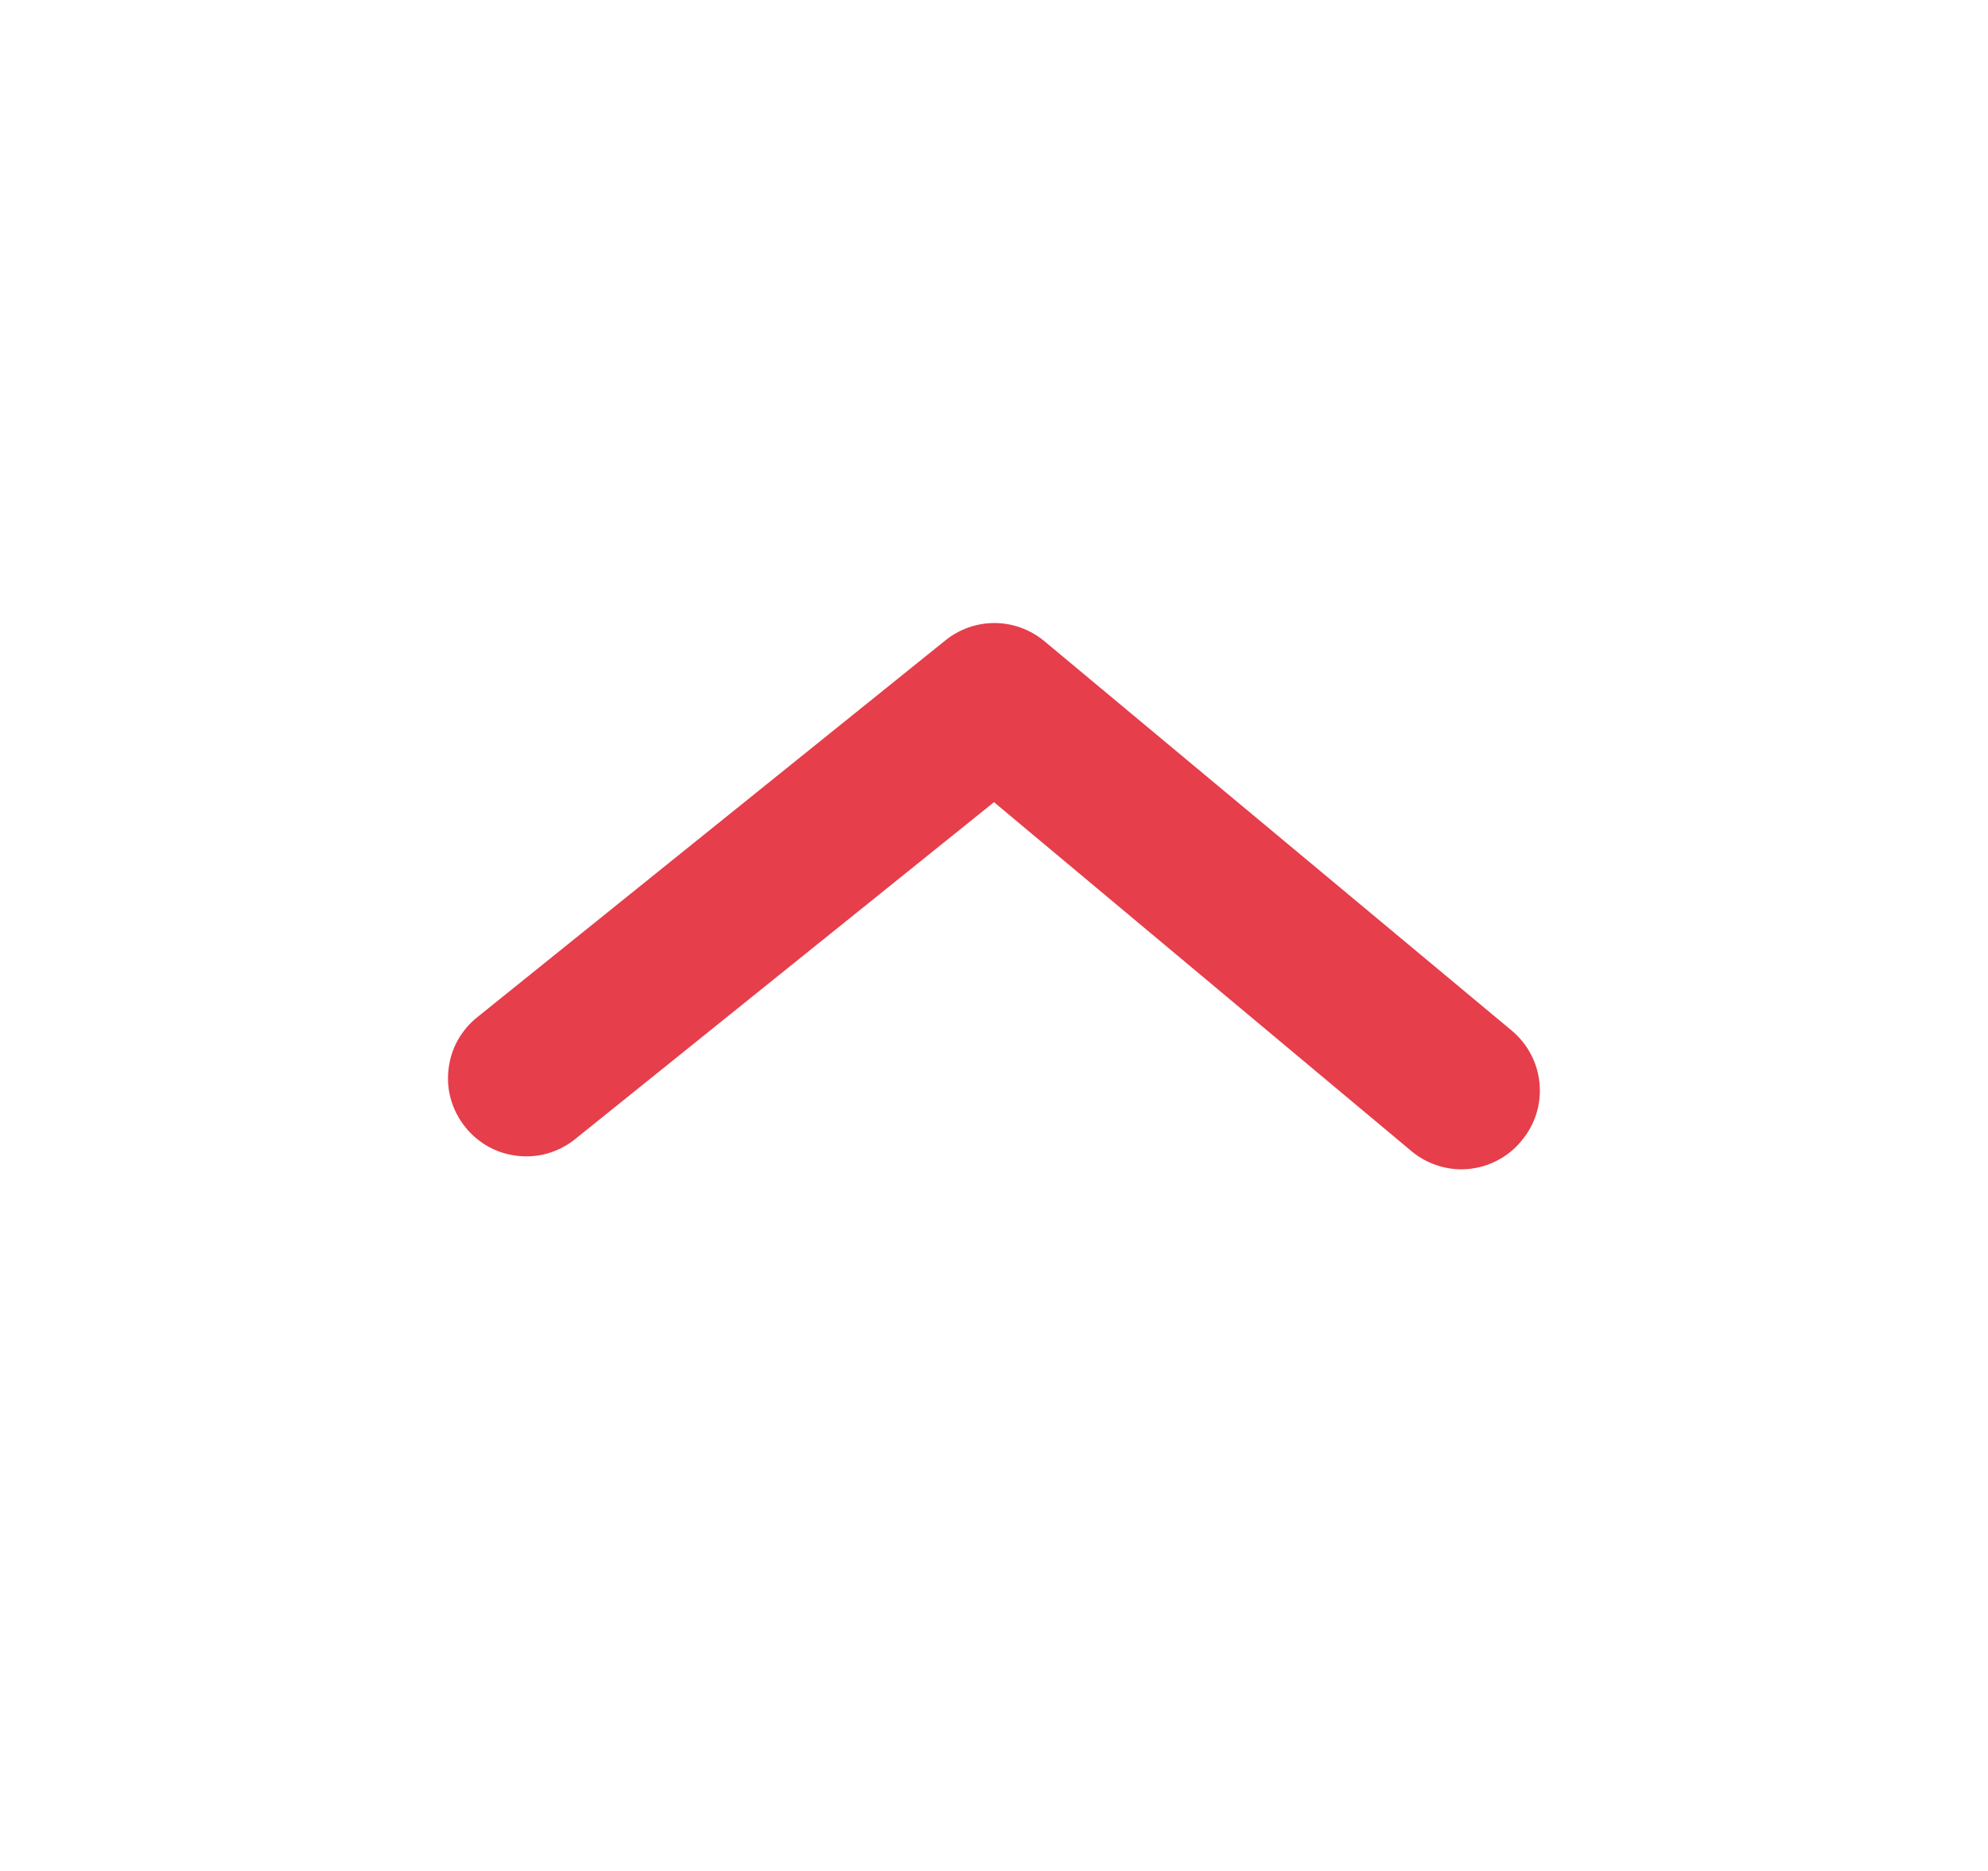 <svg width="17" height="16" viewBox="0 0 17 16" fill="none" xmlns="http://www.w3.org/2000/svg">
<g id="Layer 2">
<g id="arrow-ios-upward">
<path id="Vector" d="M12.5 10C12.344 10 12.193 9.946 12.073 9.847L8.5 6.86L4.92 9.74C4.852 9.795 4.773 9.837 4.689 9.862C4.605 9.887 4.517 9.895 4.429 9.885C4.342 9.876 4.257 9.85 4.18 9.808C4.103 9.765 4.035 9.709 3.98 9.64C3.925 9.572 3.883 9.493 3.858 9.409C3.833 9.325 3.825 9.237 3.835 9.149C3.844 9.062 3.87 8.977 3.912 8.9C3.955 8.823 4.011 8.755 4.08 8.7L8.08 5.48C8.199 5.382 8.349 5.328 8.503 5.328C8.658 5.328 8.807 5.382 8.927 5.48L12.927 8.813C12.994 8.869 13.05 8.938 13.091 9.016C13.132 9.093 13.157 9.178 13.165 9.265C13.173 9.353 13.164 9.441 13.138 9.524C13.112 9.608 13.069 9.686 13.013 9.753C12.951 9.83 12.873 9.892 12.784 9.934C12.695 9.977 12.598 9.999 12.5 10Z" fill="#E63E4B"/>
</g>
</g>
</svg>
